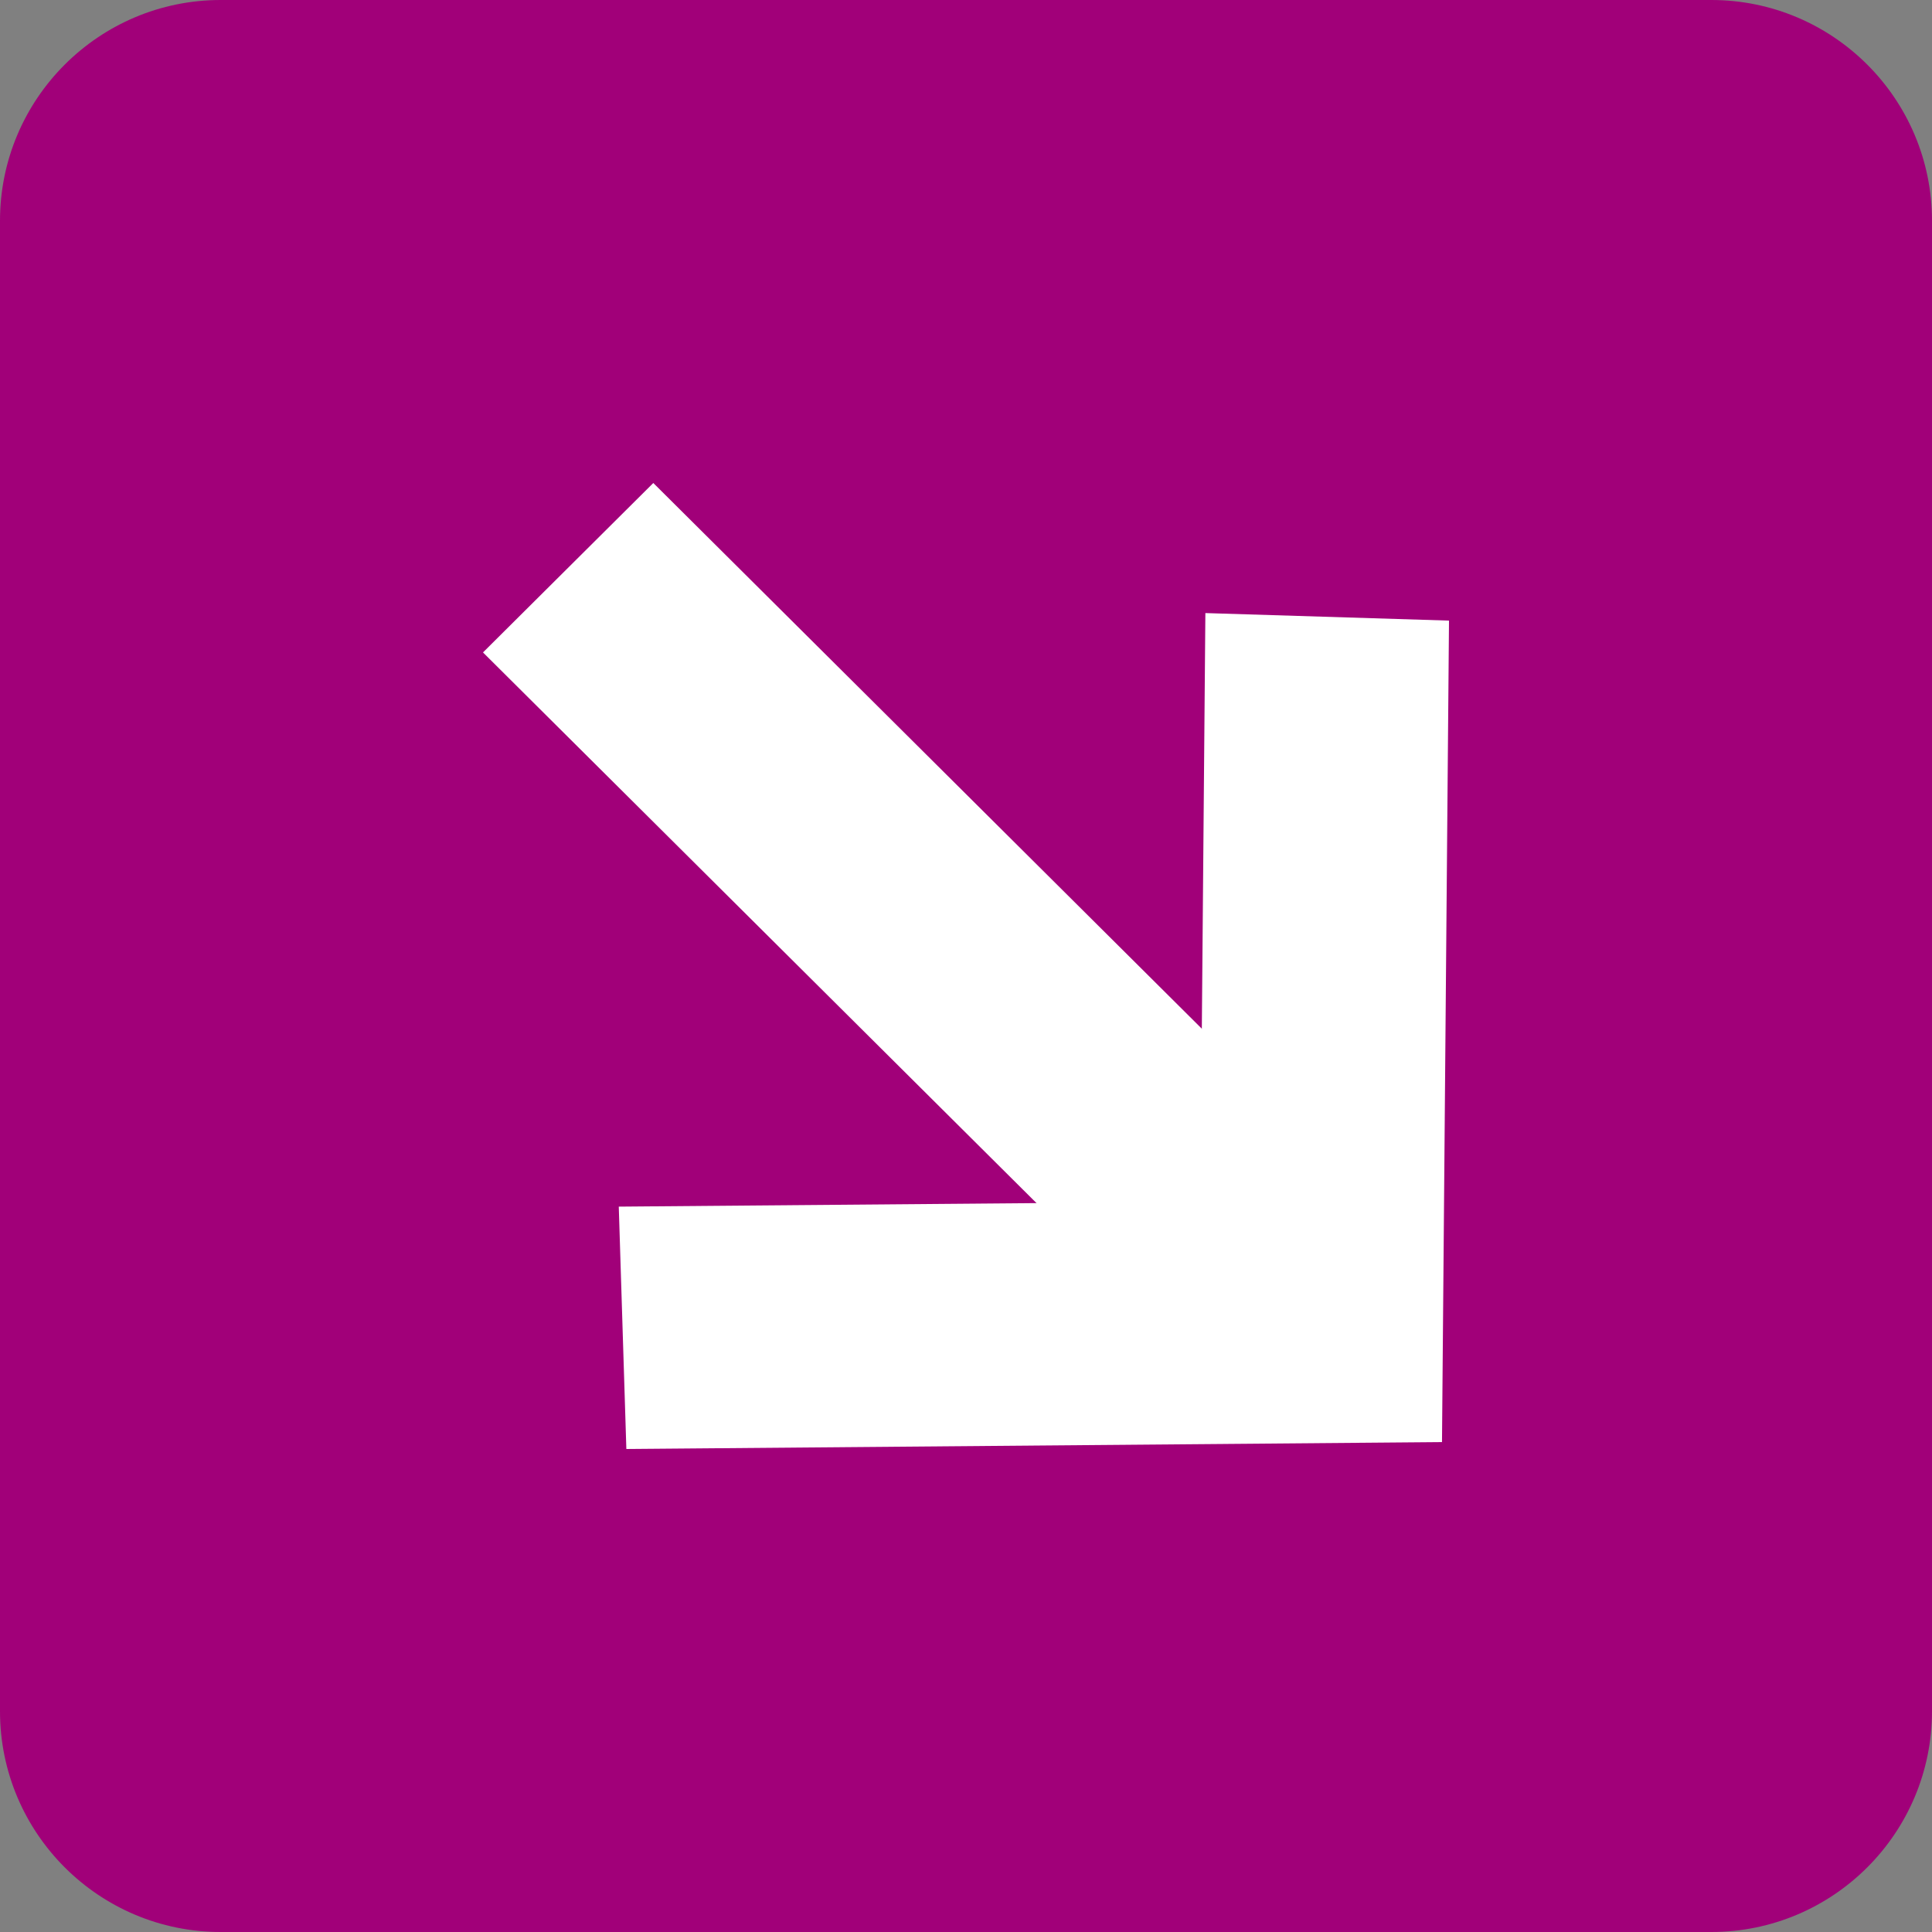 <svg width="40" height="40" viewBox="0 0 40 40" fill="none" xmlns="http://www.w3.org/2000/svg">
<rect x="0" y="0" width="40" height="40" fill="#808080" stroke="none"/>
<path d="M40 4.571C40 2.047 37.953 -1.78928e-07 35.429 -3.99647e-07L4.571 -3.09726e-06C2.047 -3.31798e-06 -1.78928e-07 2.047 -3.99647e-07 4.571L-3.09726e-06 35.429C-3.31798e-06 37.953 2.047 40 4.571 40L35.429 40C37.953 40 40 37.953 40 35.429L40 4.571Z" fill="#A10079"/>
<path fill-rule="evenodd" clip-rule="evenodd" d="M12.968 30L29.855 29.857L30 12.849L24.956 12.693L24.852 24.88L12.811 24.982L12.968 30Z" fill="white"/>
<path fill-rule="evenodd" clip-rule="evenodd" d="M10 13.508L25.029 28.46L28.555 24.952L13.526 10L10 13.508Z" fill="white"/>
</svg>
